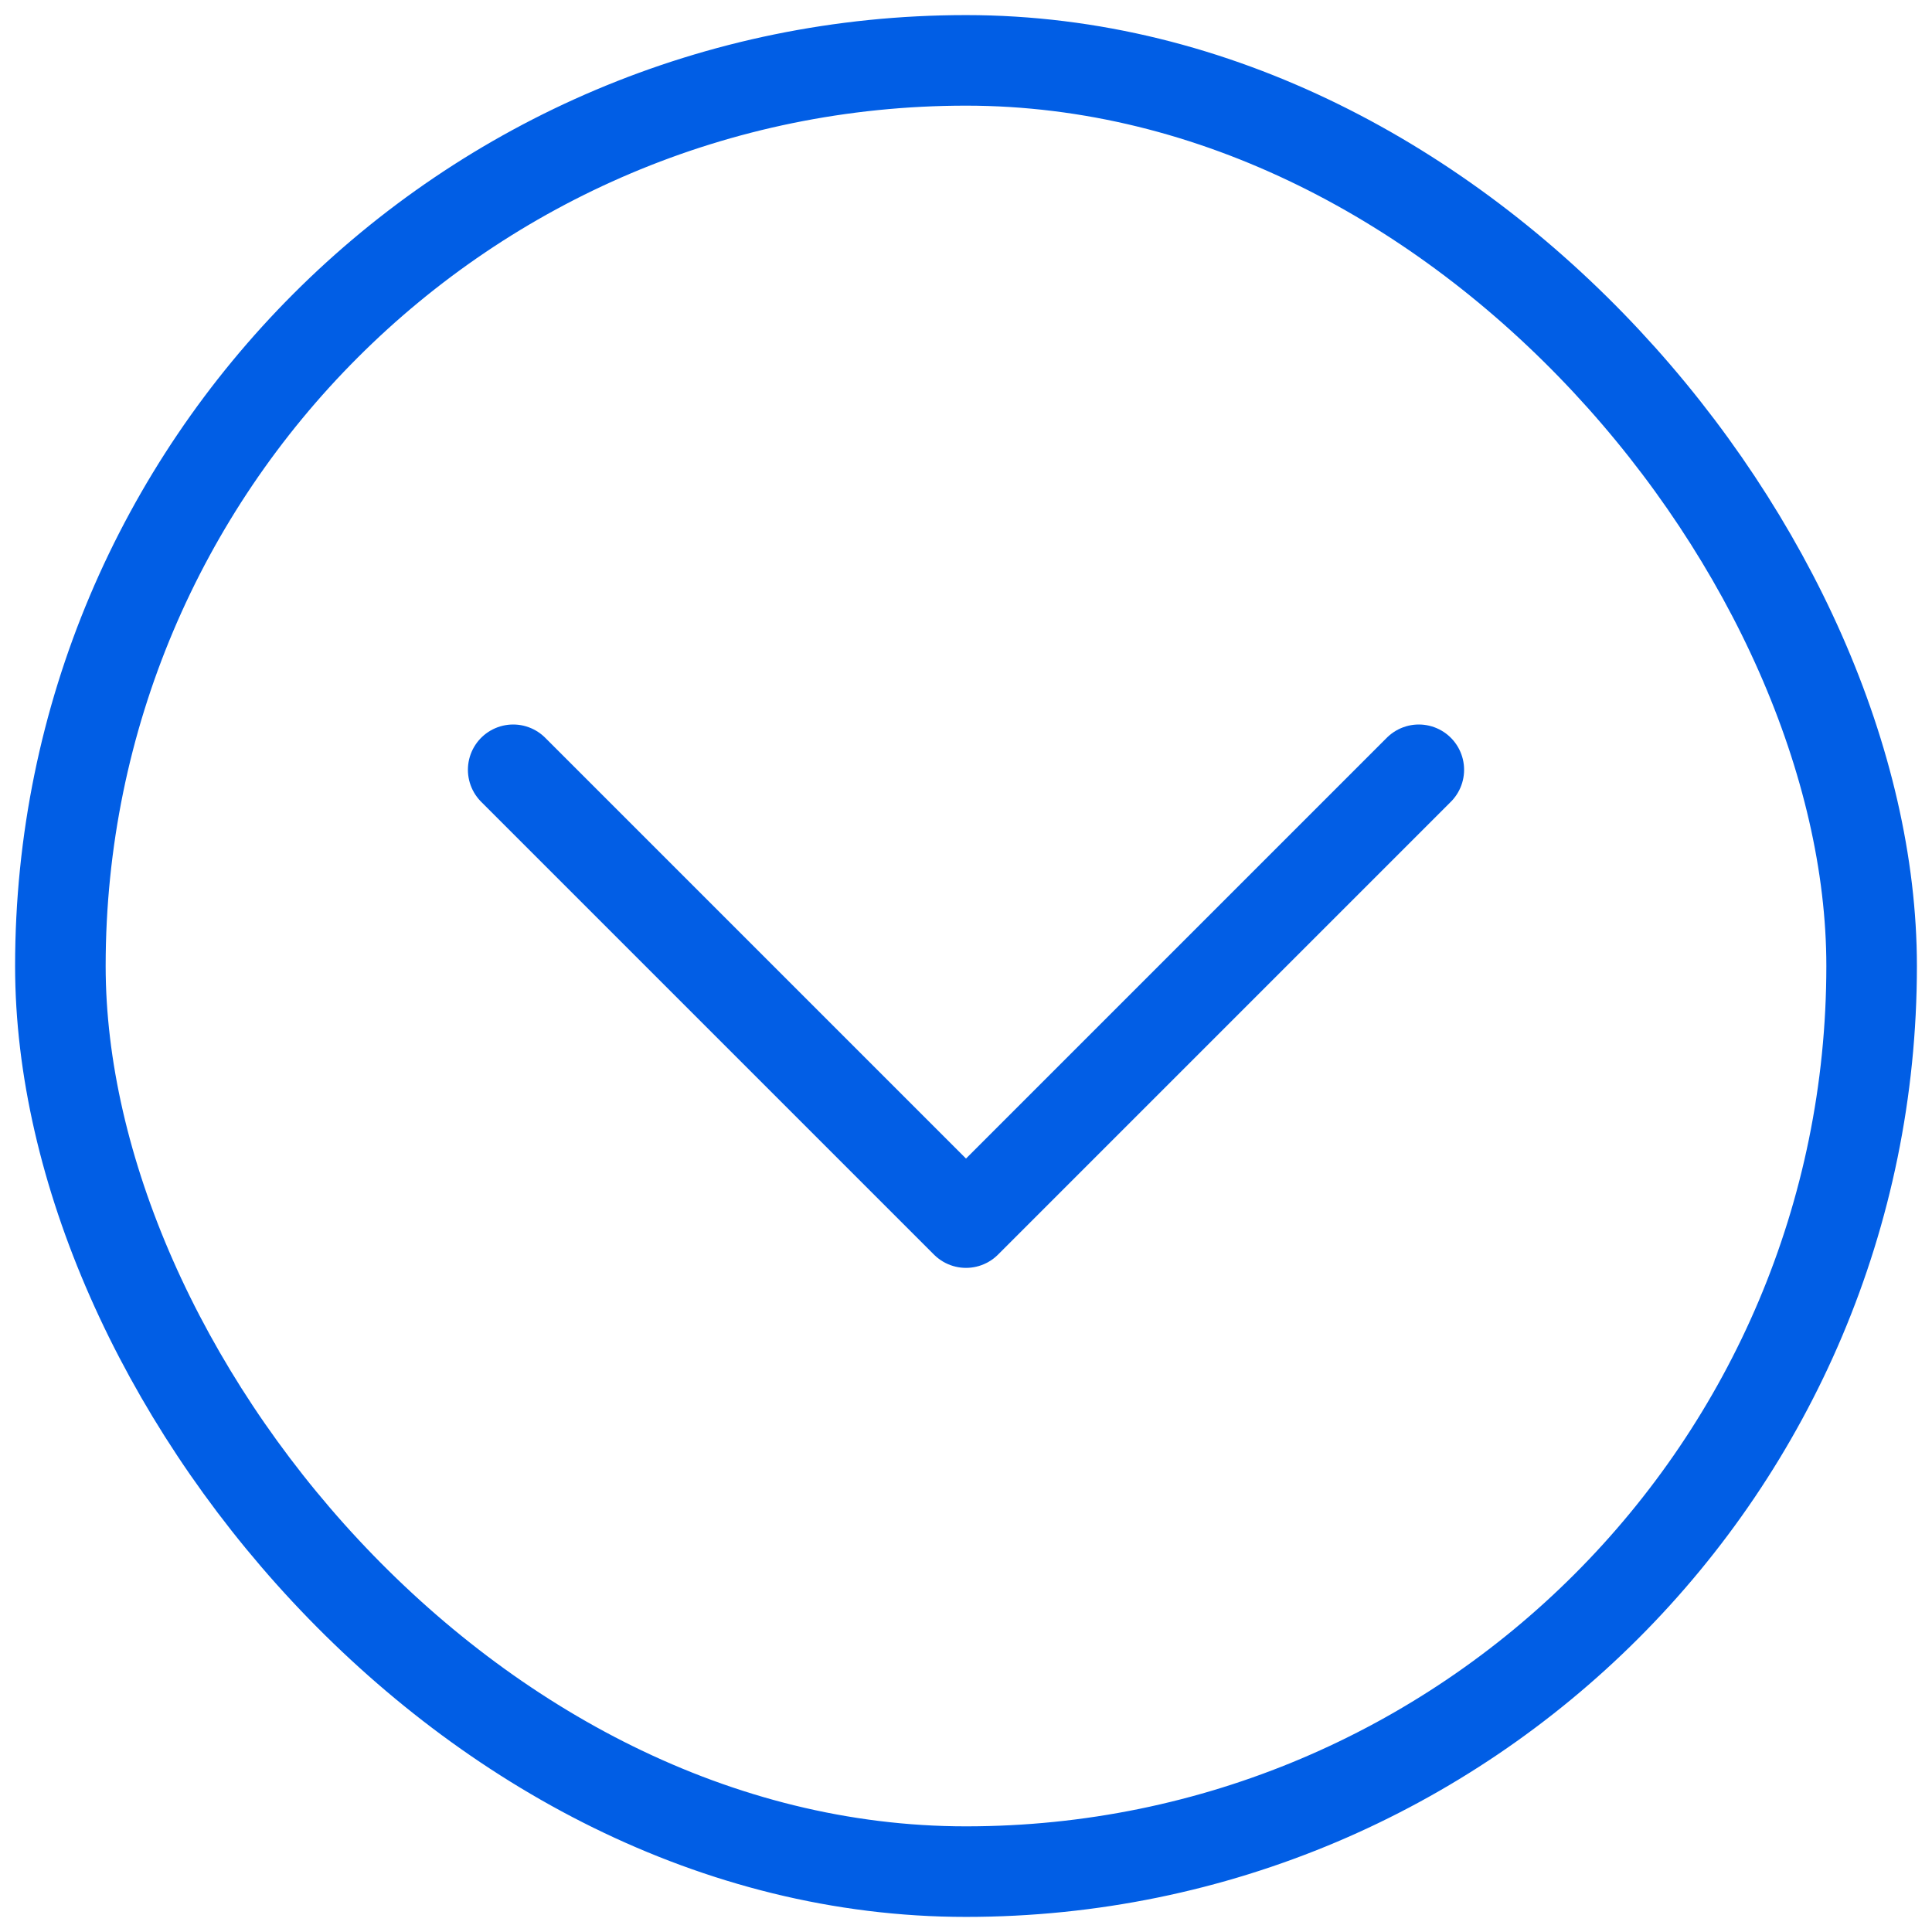 <svg width="64" height="64" viewBox="0 0 64 64" fill="none" xmlns="http://www.w3.org/2000/svg">
<rect x="2" y="2" width="60" height="60" rx="30" stroke="#015EE5" stroke-width="3"/>
<path d="M17 25.5L32 40.5L47 25.5" stroke="#025EE5" stroke-width="3" stroke-linecap="round" stroke-linejoin="round"/>
</svg>
